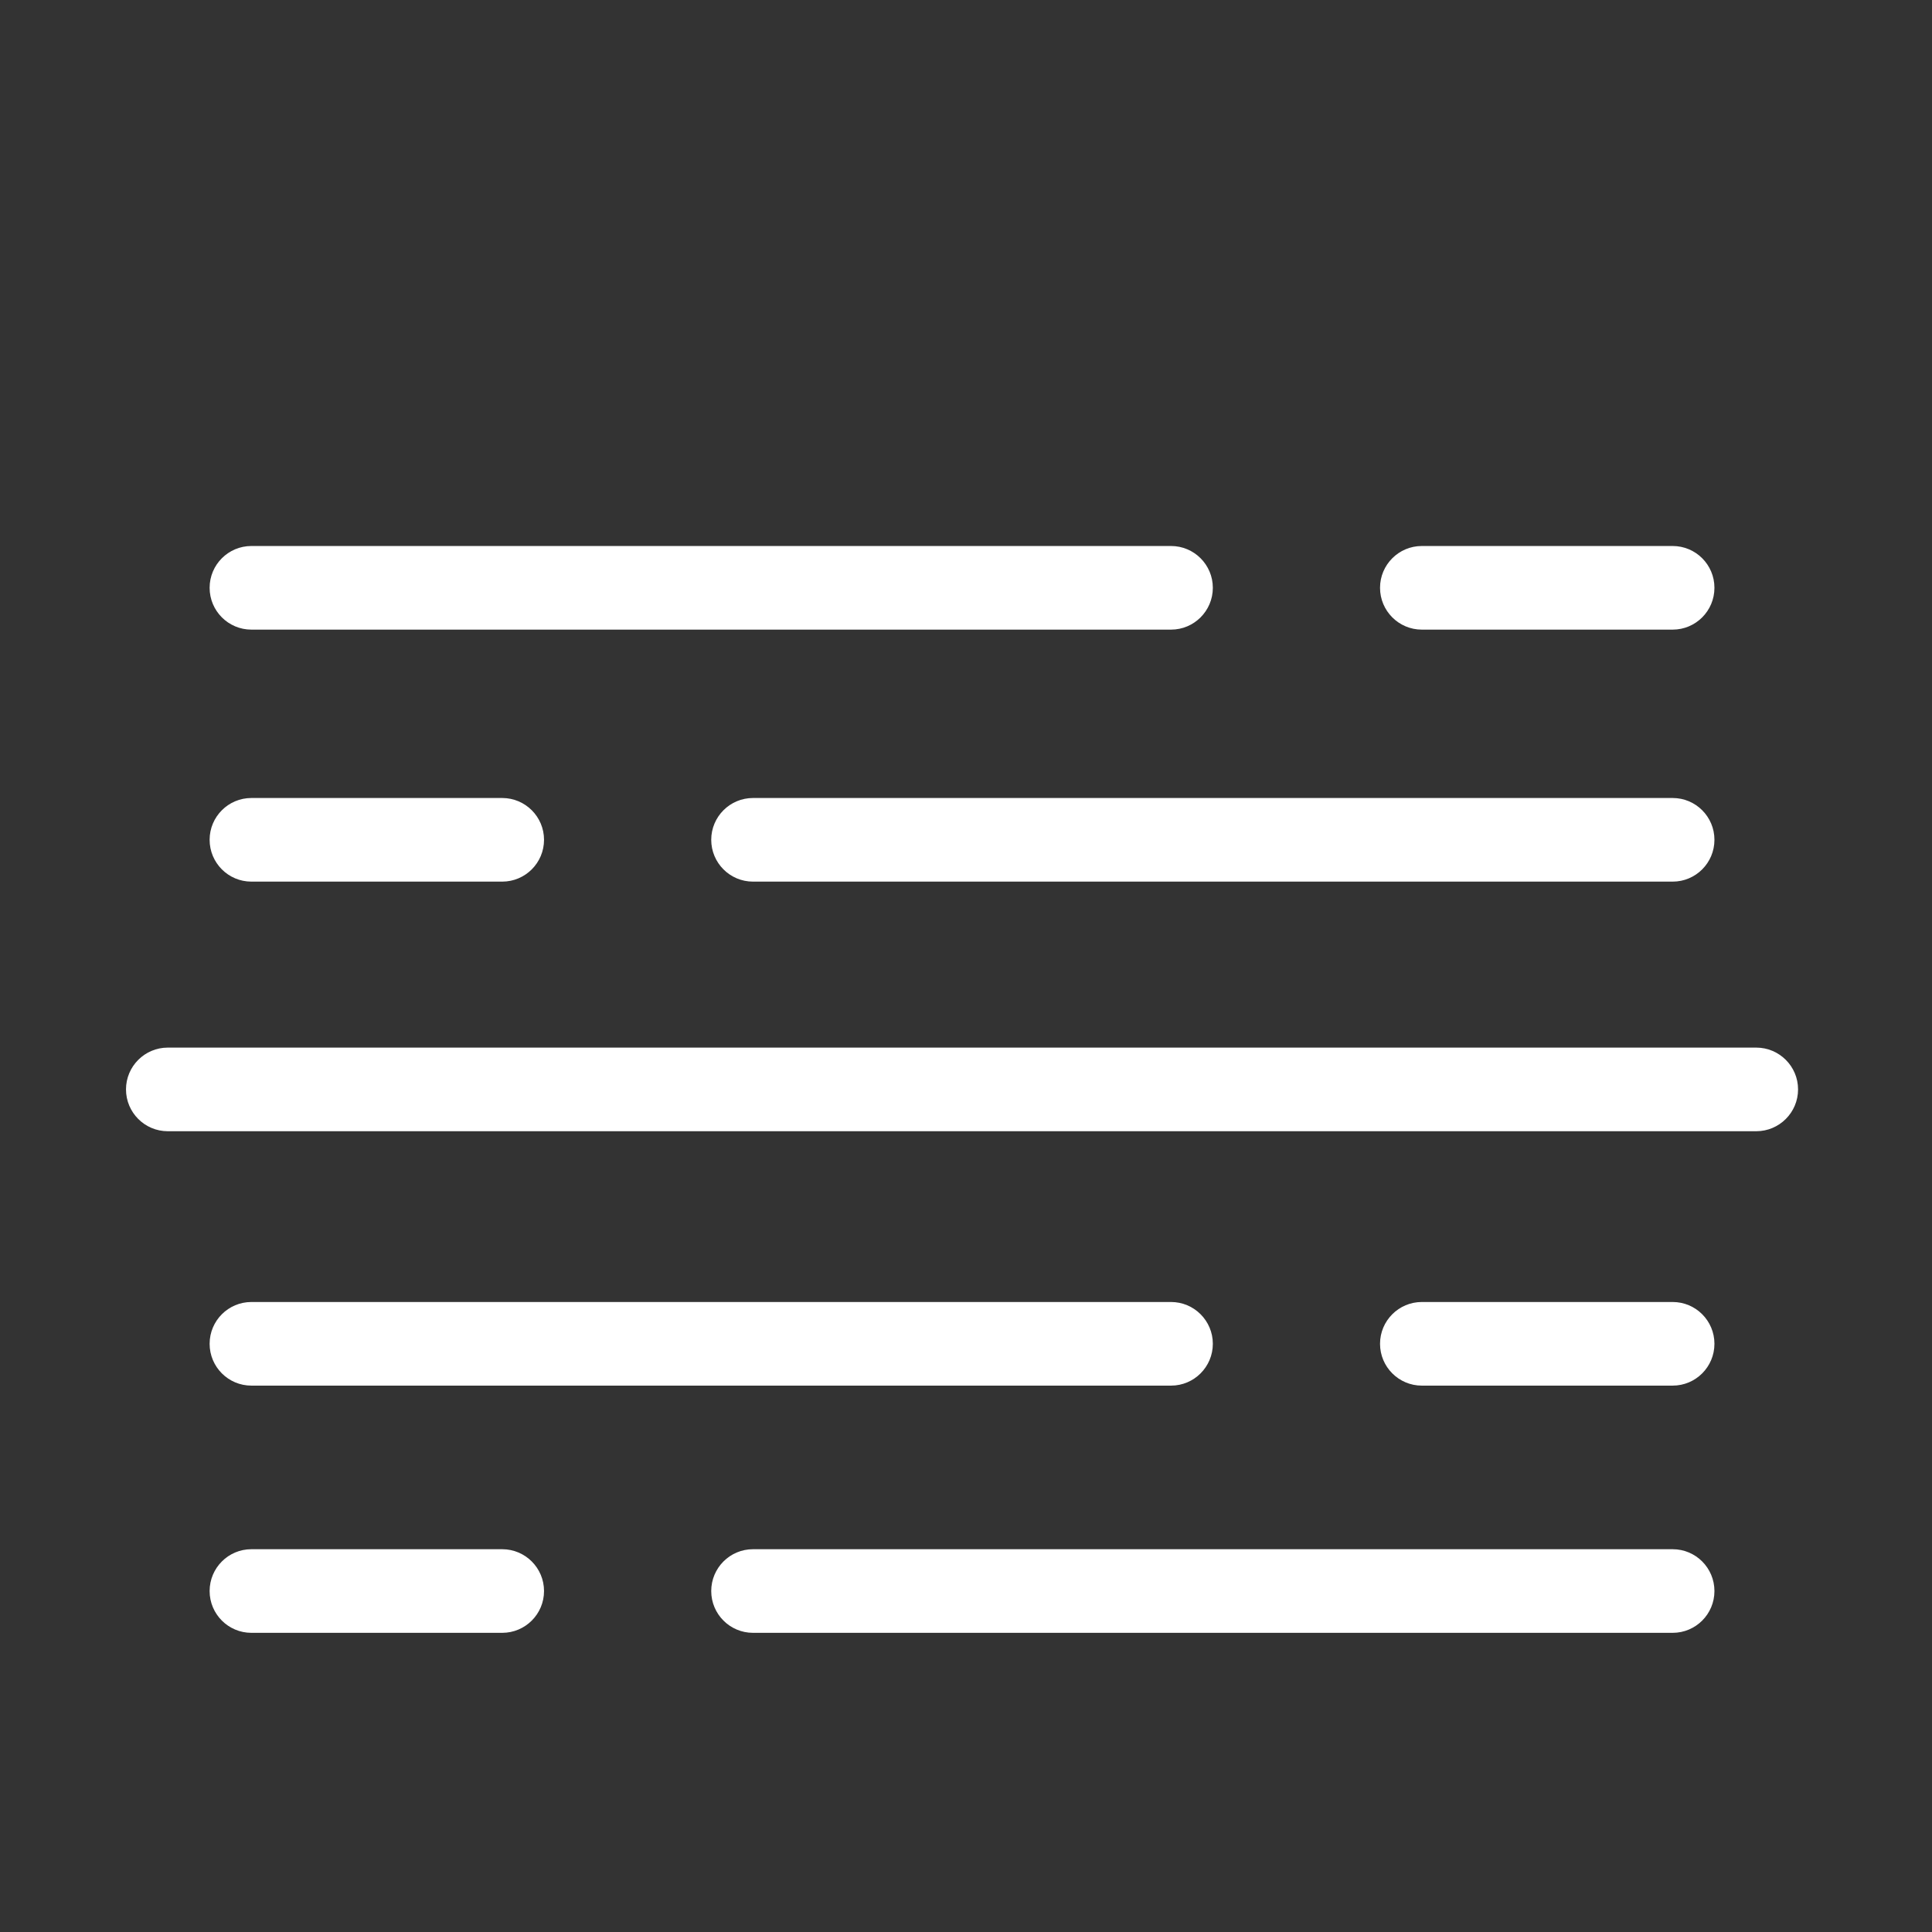 <?xml version="1.0" encoding="UTF-8"?>
<svg width="46px" height="46px" viewBox="0 0 46 46" version="1.1" xmlns="http://www.w3.org/2000/svg" xmlns:xlink="http://www.w3.org/1999/xlink">
    <rect x="0" y="0" width="46" height="46" fill="#333333" stroke="none"/>
    <!-- Generator: Sketch 60 (88103) - https://sketch.com -->
    <title>icon-heavy-fog</title>
    <desc>Created with Sketch.</desc>
    <g id="页面-1" stroke="none" stroke-width="1" fill="none" fill-rule="evenodd">
        <g id="天圻" transform="translate(-845, -2898)" fill="#FFFFFF" fill-rule="nonzero">
            <g id="icon-heavy-fog" transform="translate(845, 2898)">
                <path d="M41.815,26.934 L3.995,26.934 C3.446,26.934 3,26.488 3,25.938 C3,25.389 3.446,24.943 3.995,24.943 L41.815,24.943 C42.365,24.943 42.811,25.389 42.811,25.938 C42.811,26.488 42.365,26.934 41.815,26.934 Z M39.825,14.991 L33.853,14.991 C33.304,14.991 32.858,14.545 32.858,13.995 C32.858,13.446 33.304,13 33.853,13 L39.825,13 C40.375,13 40.82,13.446 40.82,13.995 C40.82,14.545 40.375,14.991 39.825,14.991 Z M39.825,32.991 L33.853,32.991 C33.304,32.991 32.858,32.545 32.858,31.995 C32.858,31.446 33.304,31 33.853,31 L39.825,31 C40.375,31 40.82,31.446 40.82,31.995 C40.82,32.545 40.375,32.991 39.825,32.991 Z M27.882,14.991 L5.986,14.991 C5.436,14.991 4.991,14.545 4.991,13.995 C4.991,13.446 5.436,13 5.986,13 L27.882,13 C28.431,13 28.877,13.446 28.877,13.995 C28.877,14.545 28.431,14.991 27.882,14.991 Z M27.882,32.991 L5.986,32.991 C5.436,32.991 4.991,32.545 4.991,31.995 C4.991,31.446 5.436,31 5.986,31 L27.882,31 C28.431,31 28.877,31.446 28.877,31.995 C28.877,32.545 28.431,32.991 27.882,32.991 Z M5.986,36.886 L11.957,36.886 C12.507,36.886 12.953,37.332 12.953,37.882 C12.953,38.431 12.507,38.877 11.957,38.877 L5.986,38.877 C5.436,38.877 4.991,38.431 4.991,37.882 C4.991,37.332 5.436,36.886 5.986,36.886 Z M5.986,19 L11.957,19 C12.507,19 12.953,19.446 12.953,19.995 C12.953,20.545 12.507,20.991 11.957,20.991 L5.986,20.991 C5.436,20.991 4.991,20.545 4.991,19.995 C4.991,19.446 5.436,19 5.986,19 Z M17.929,36.886 L39.825,36.886 C40.375,36.886 40.82,37.332 40.82,37.882 C40.82,38.431 40.375,38.877 39.825,38.877 L17.929,38.877 C17.379,38.877 16.934,38.431 16.934,37.882 C16.934,37.332 17.379,36.886 17.929,36.886 Z M17.929,19 L39.825,19 C40.375,19 40.82,19.446 40.82,19.995 C40.82,20.545 40.375,20.991 39.825,20.991 L17.929,20.991 C17.379,20.991 16.934,20.545 16.934,19.995 C16.934,19.446 17.379,19 17.929,19 Z" id="形状"></path>
            </g>
        </g>
    </g>
</svg>